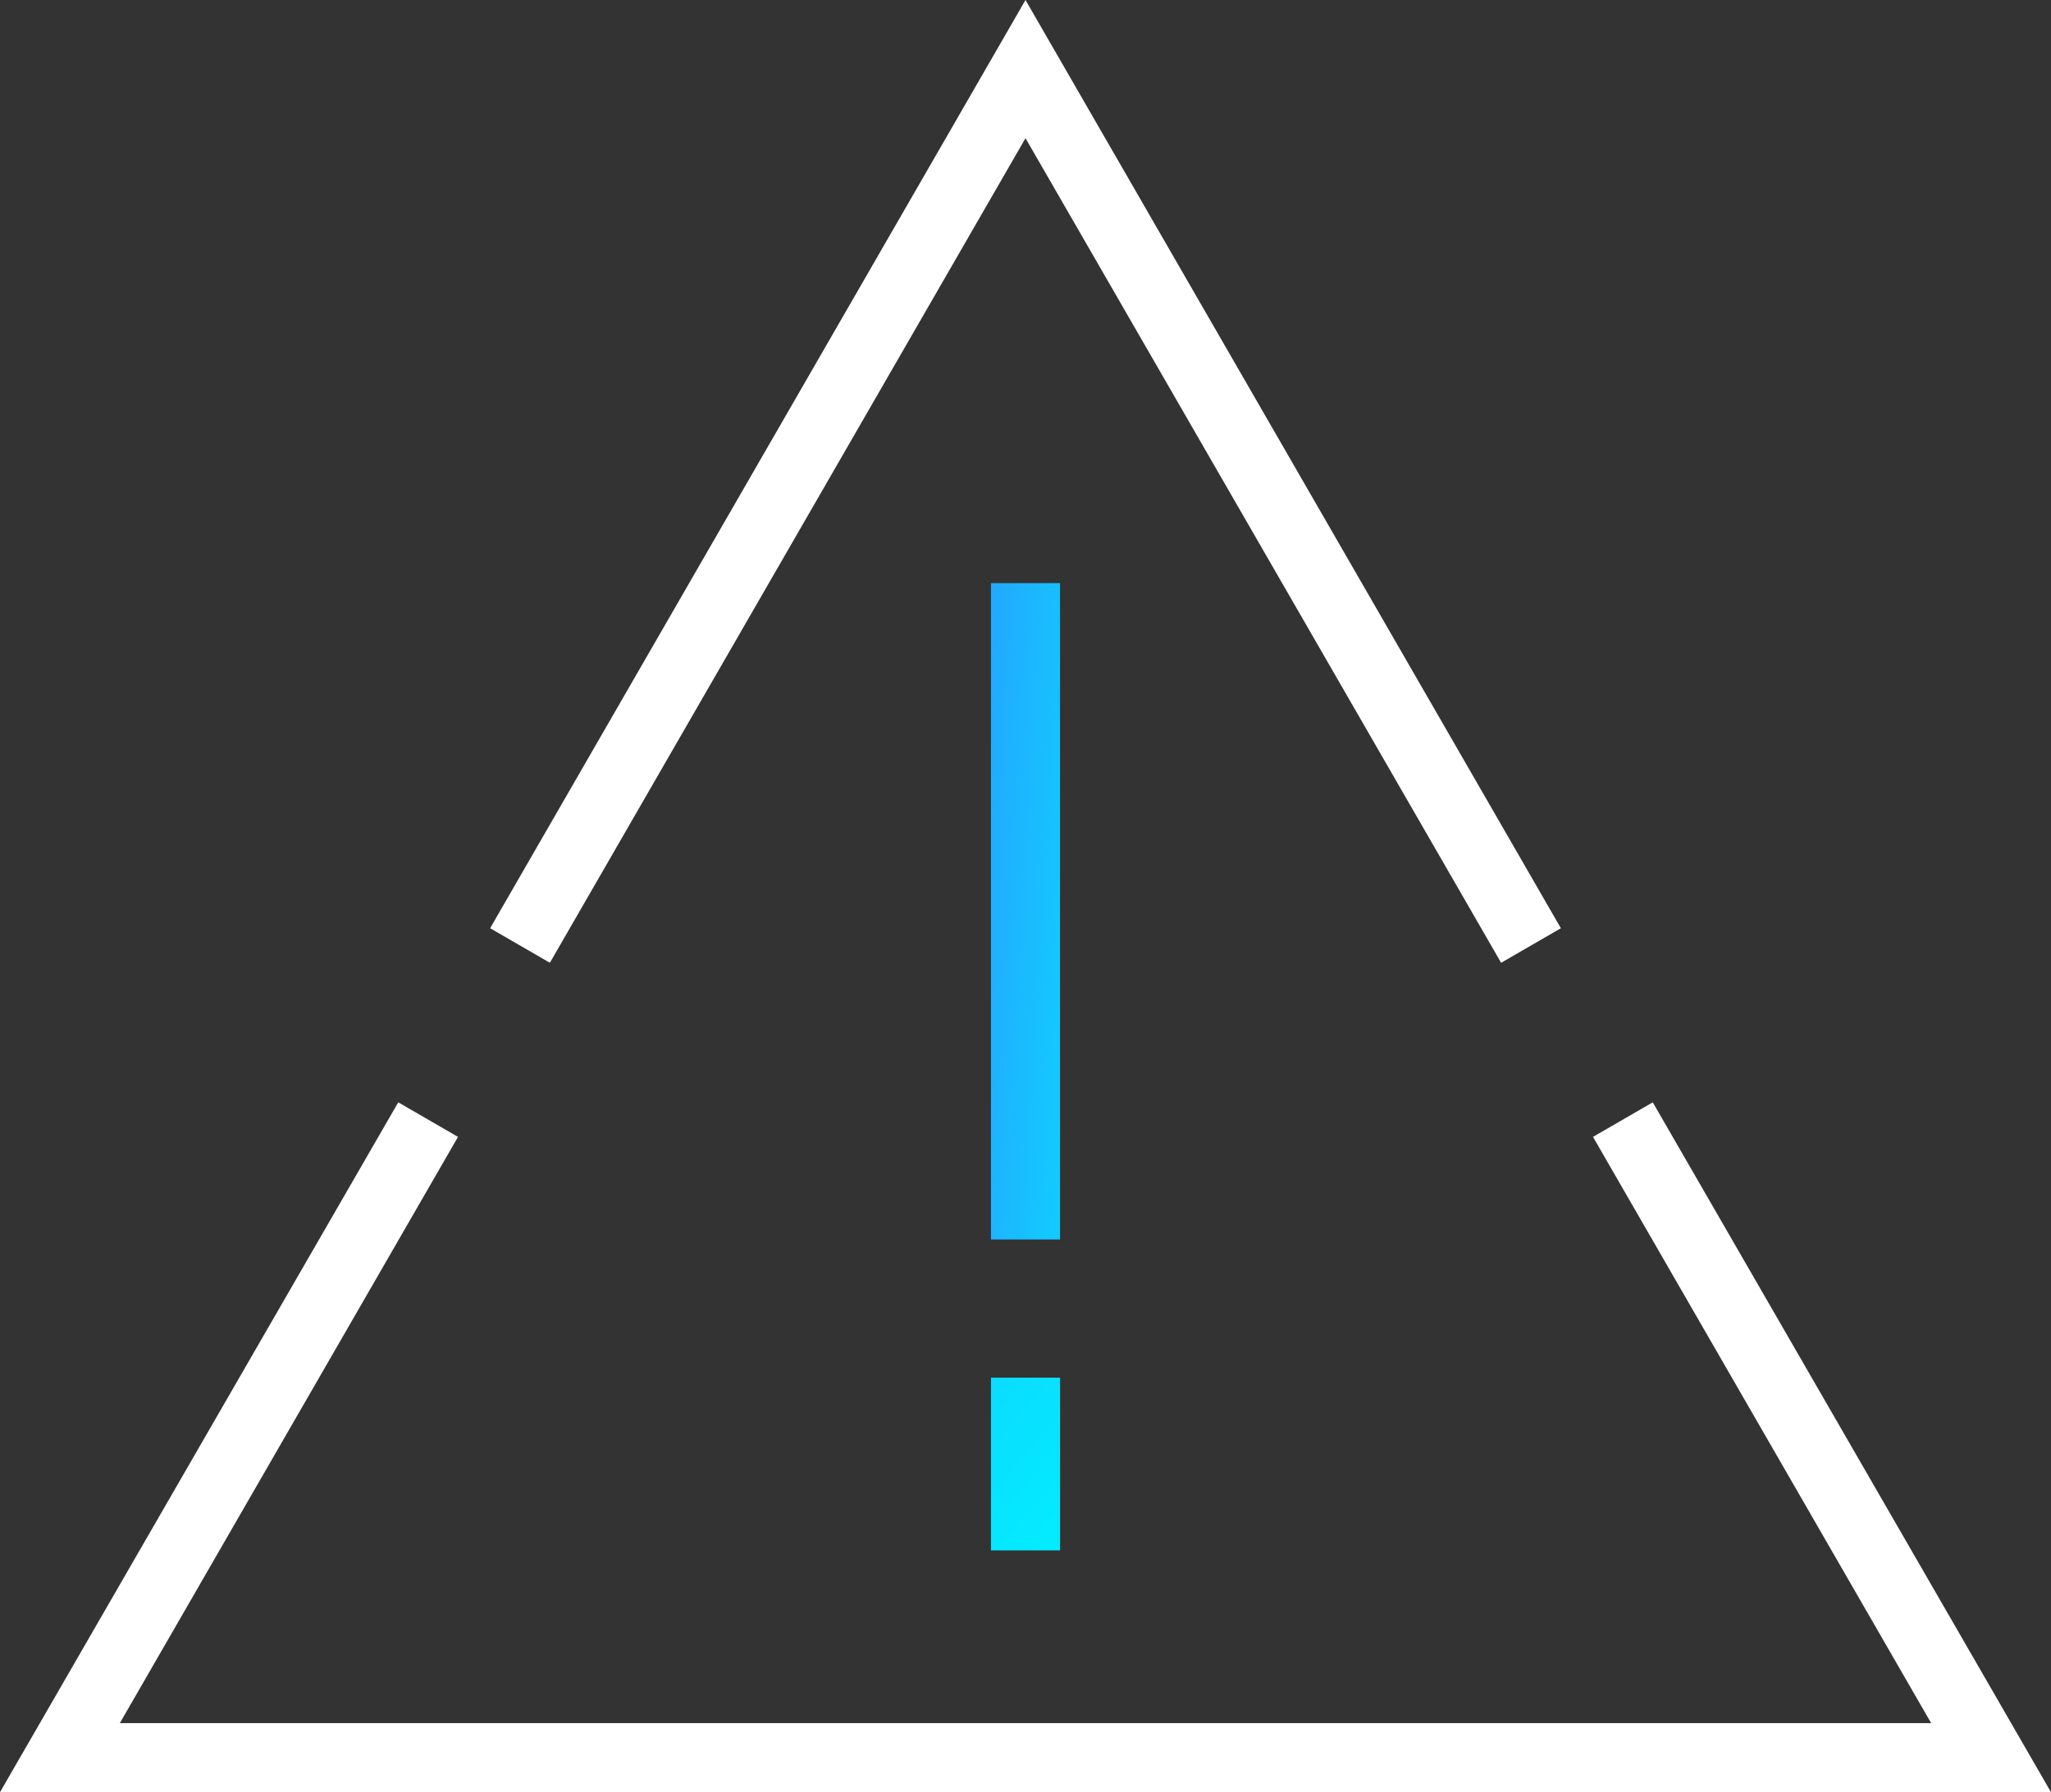 <svg xmlns="http://www.w3.org/2000/svg" xmlns:xlink="http://www.w3.org/1999/xlink" width="59.38" height="51.88" viewBox="0 0 59.38 51.88">
  <rect x="0" y="0" width="59.38" height="51.88" fill="#333333" stroke="none"/>
  <defs>
    <linearGradient id="linear-gradient" x1="2.23" y1="1.465" x2="-0.355" y2="0.023" gradientUnits="objectBoundingBox">
      <stop offset="0" stop-color="#03ecff"/>
      <stop offset="1" stop-color="#26a1ff"/>
    </linearGradient>
    <linearGradient id="linear-gradient-2" x1="0.77" y1="1.076" x2="-1.815" y2="-4.402" xlink:href="#linear-gradient"/>
  </defs>
  <g id="alert" transform="translate(0 -5.12)">
    <rect id="Rectangle_3465" data-name="Rectangle 3465" width="2" height="19" transform="translate(28.69 22)" fill="url(#linear-gradient)"/>
    <rect id="Rectangle_3466" data-name="Rectangle 3466" width="2" height="5" transform="translate(28.69 45)" fill="url(#linear-gradient-2)"/>
    <path id="Path_13987" data-name="Path 13987" d="M61.69,57H2.31L13.84,37.03l1.73,1L5.78,55H58.22L48.43,38.03l1.73-1Z" transform="translate(-2.31)" fill="#fff"/>
    <path id="Path_13988" data-name="Path 13988" d="M45.77,32.99,32,9.12,18.23,32.99l-1.73-1L32,5.12,47.5,31.99Z" transform="translate(-2.31)" fill="#fff"/>
  </g>
</svg>
